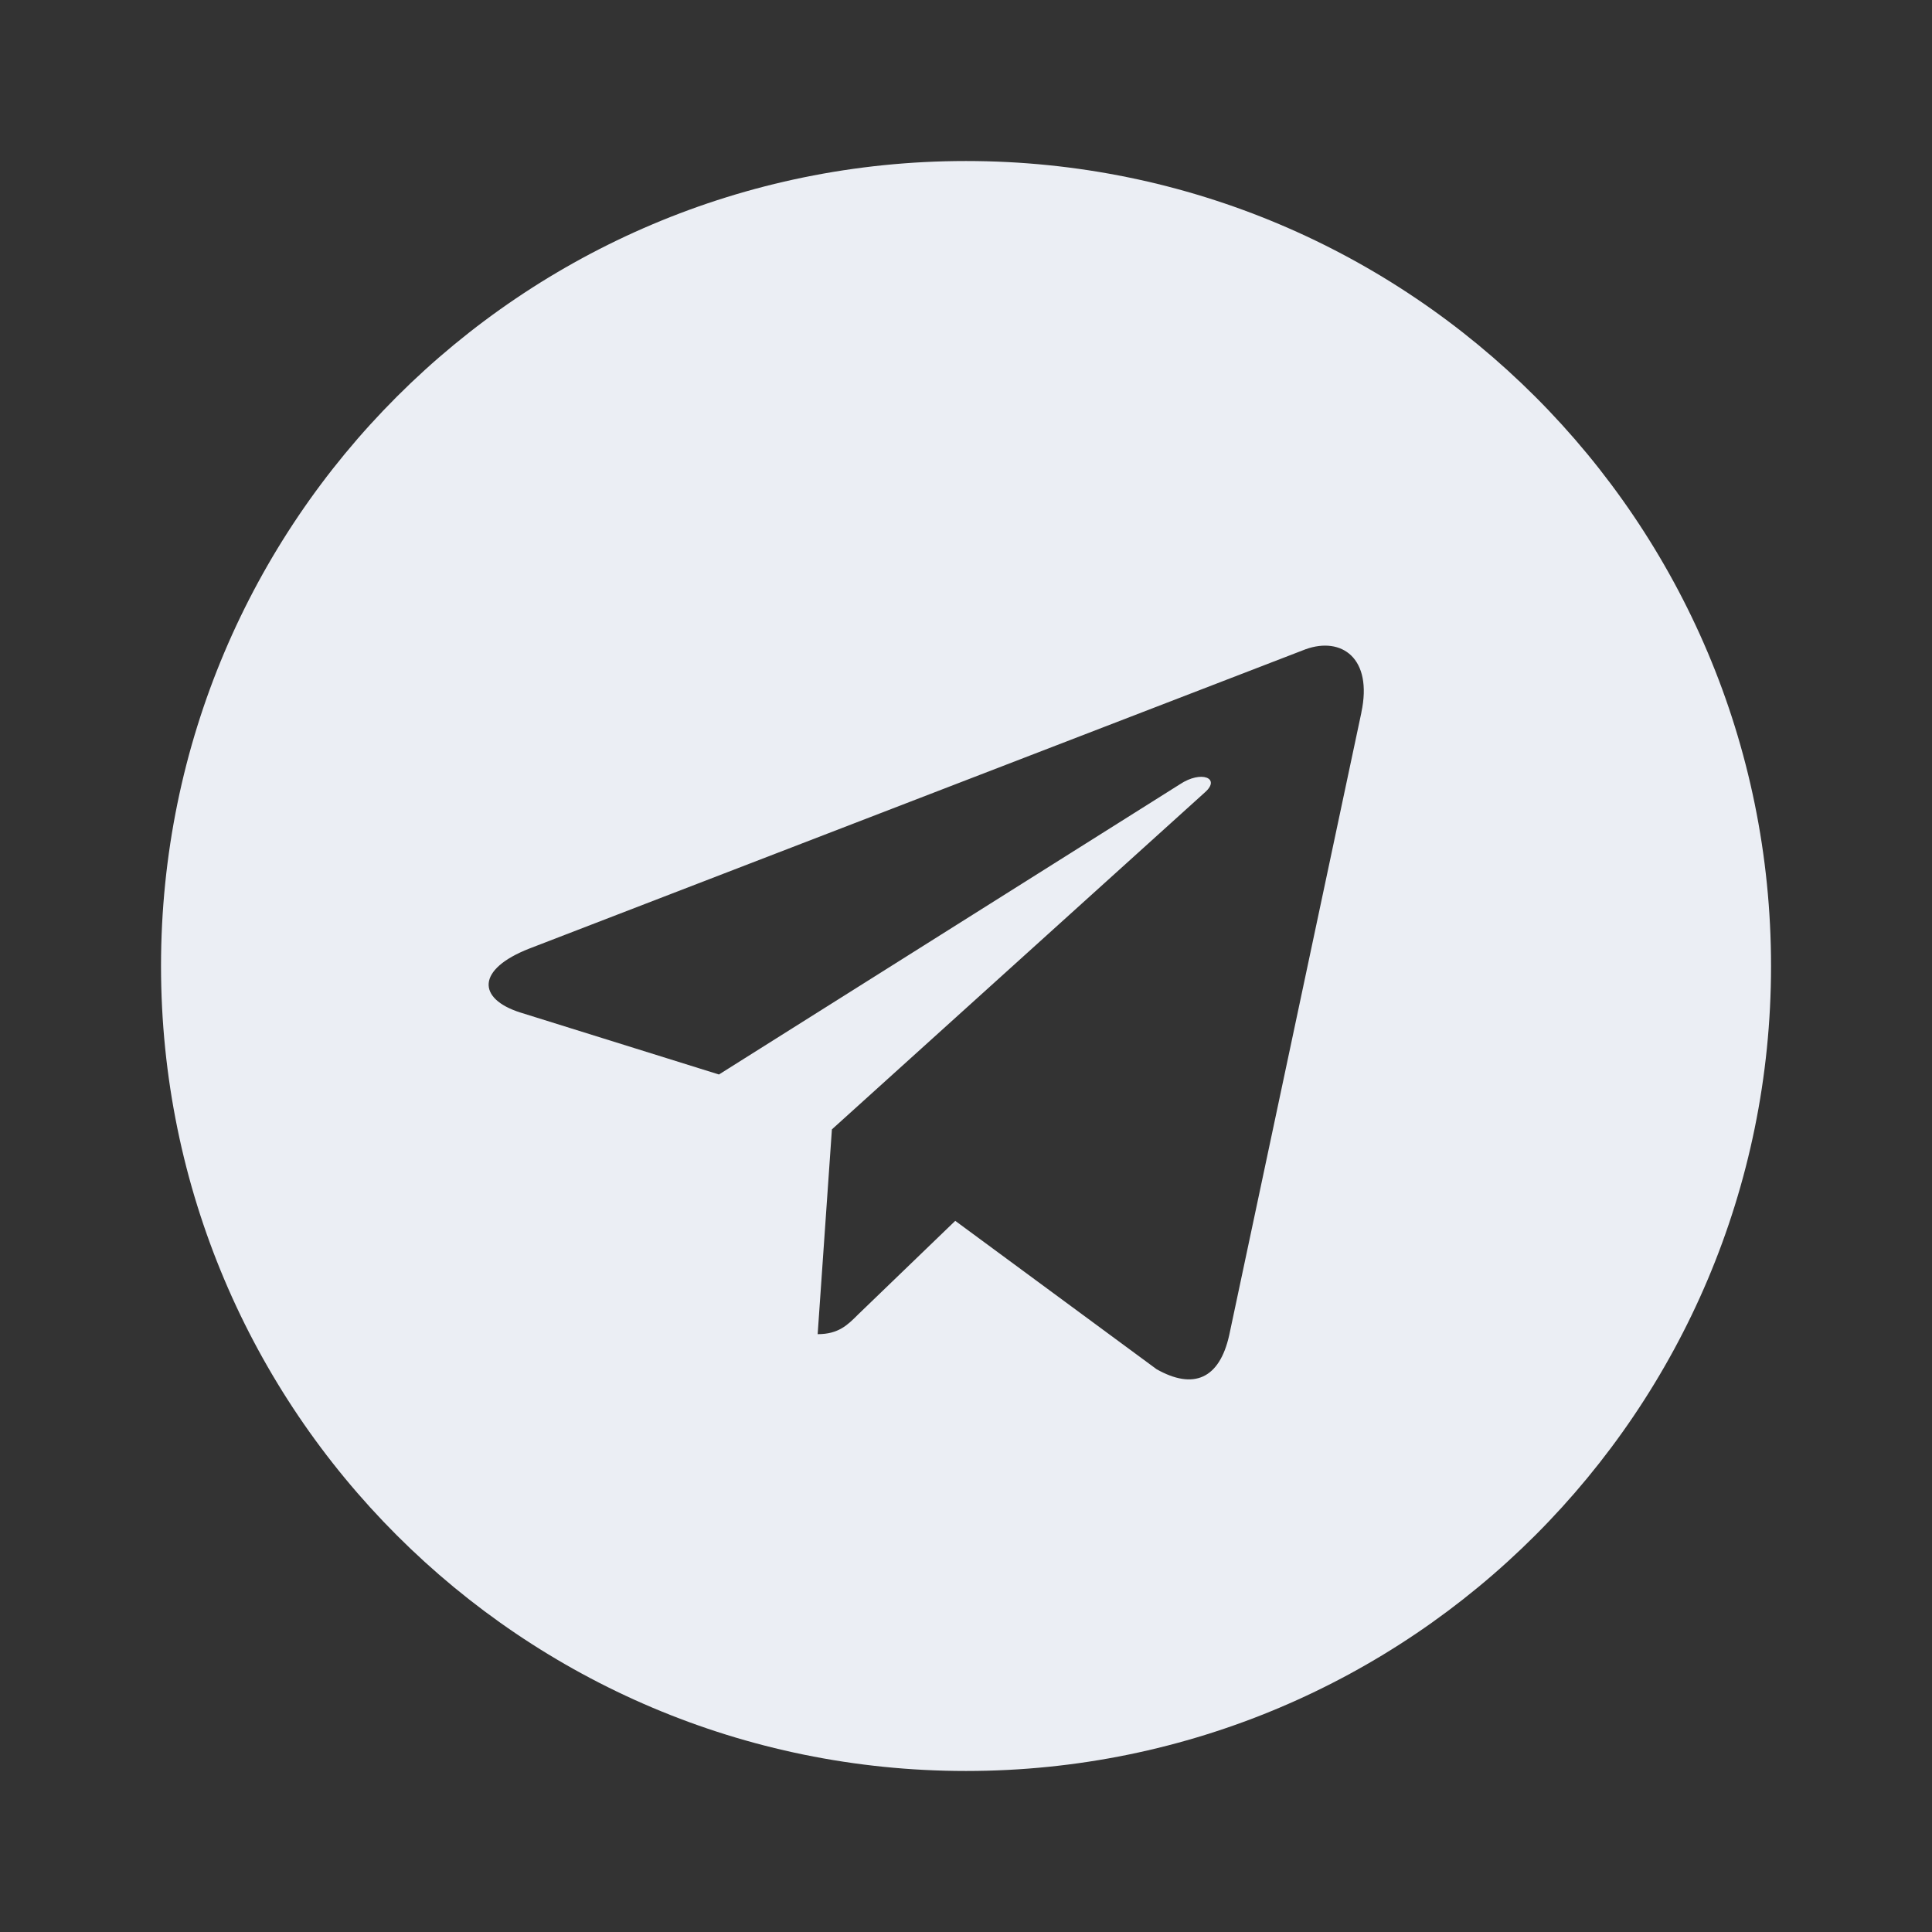 <svg width="32" height="32" viewBox="0 0 32 32" fill="none" xmlns="http://www.w3.org/2000/svg">
<rect x="0" y="0" width="32" height="32" fill="#333333" stroke="none"/>
<path d="M16 29.333C23.366 29.333 29.334 23.366 29.334 16C29.334 8.634 23.366 2.667 16 2.667C8.635 2.667 2.667 8.634 2.667 16C2.667 23.366 8.635 29.333 16 29.333ZM8.768 15.711L21.624 10.754C22.22 10.539 22.741 10.9 22.548 11.802L22.549 11.801L20.36 22.113C20.198 22.844 19.764 23.022 19.156 22.678L15.822 20.221L14.215 21.77C14.037 21.948 13.887 22.098 13.543 22.098L13.779 18.706L19.957 13.124C20.226 12.888 19.897 12.754 19.543 12.99L11.908 17.797L8.617 16.77C7.903 16.543 7.887 16.055 8.768 15.711Z" fill="#EBEEF4"/>
</svg>
